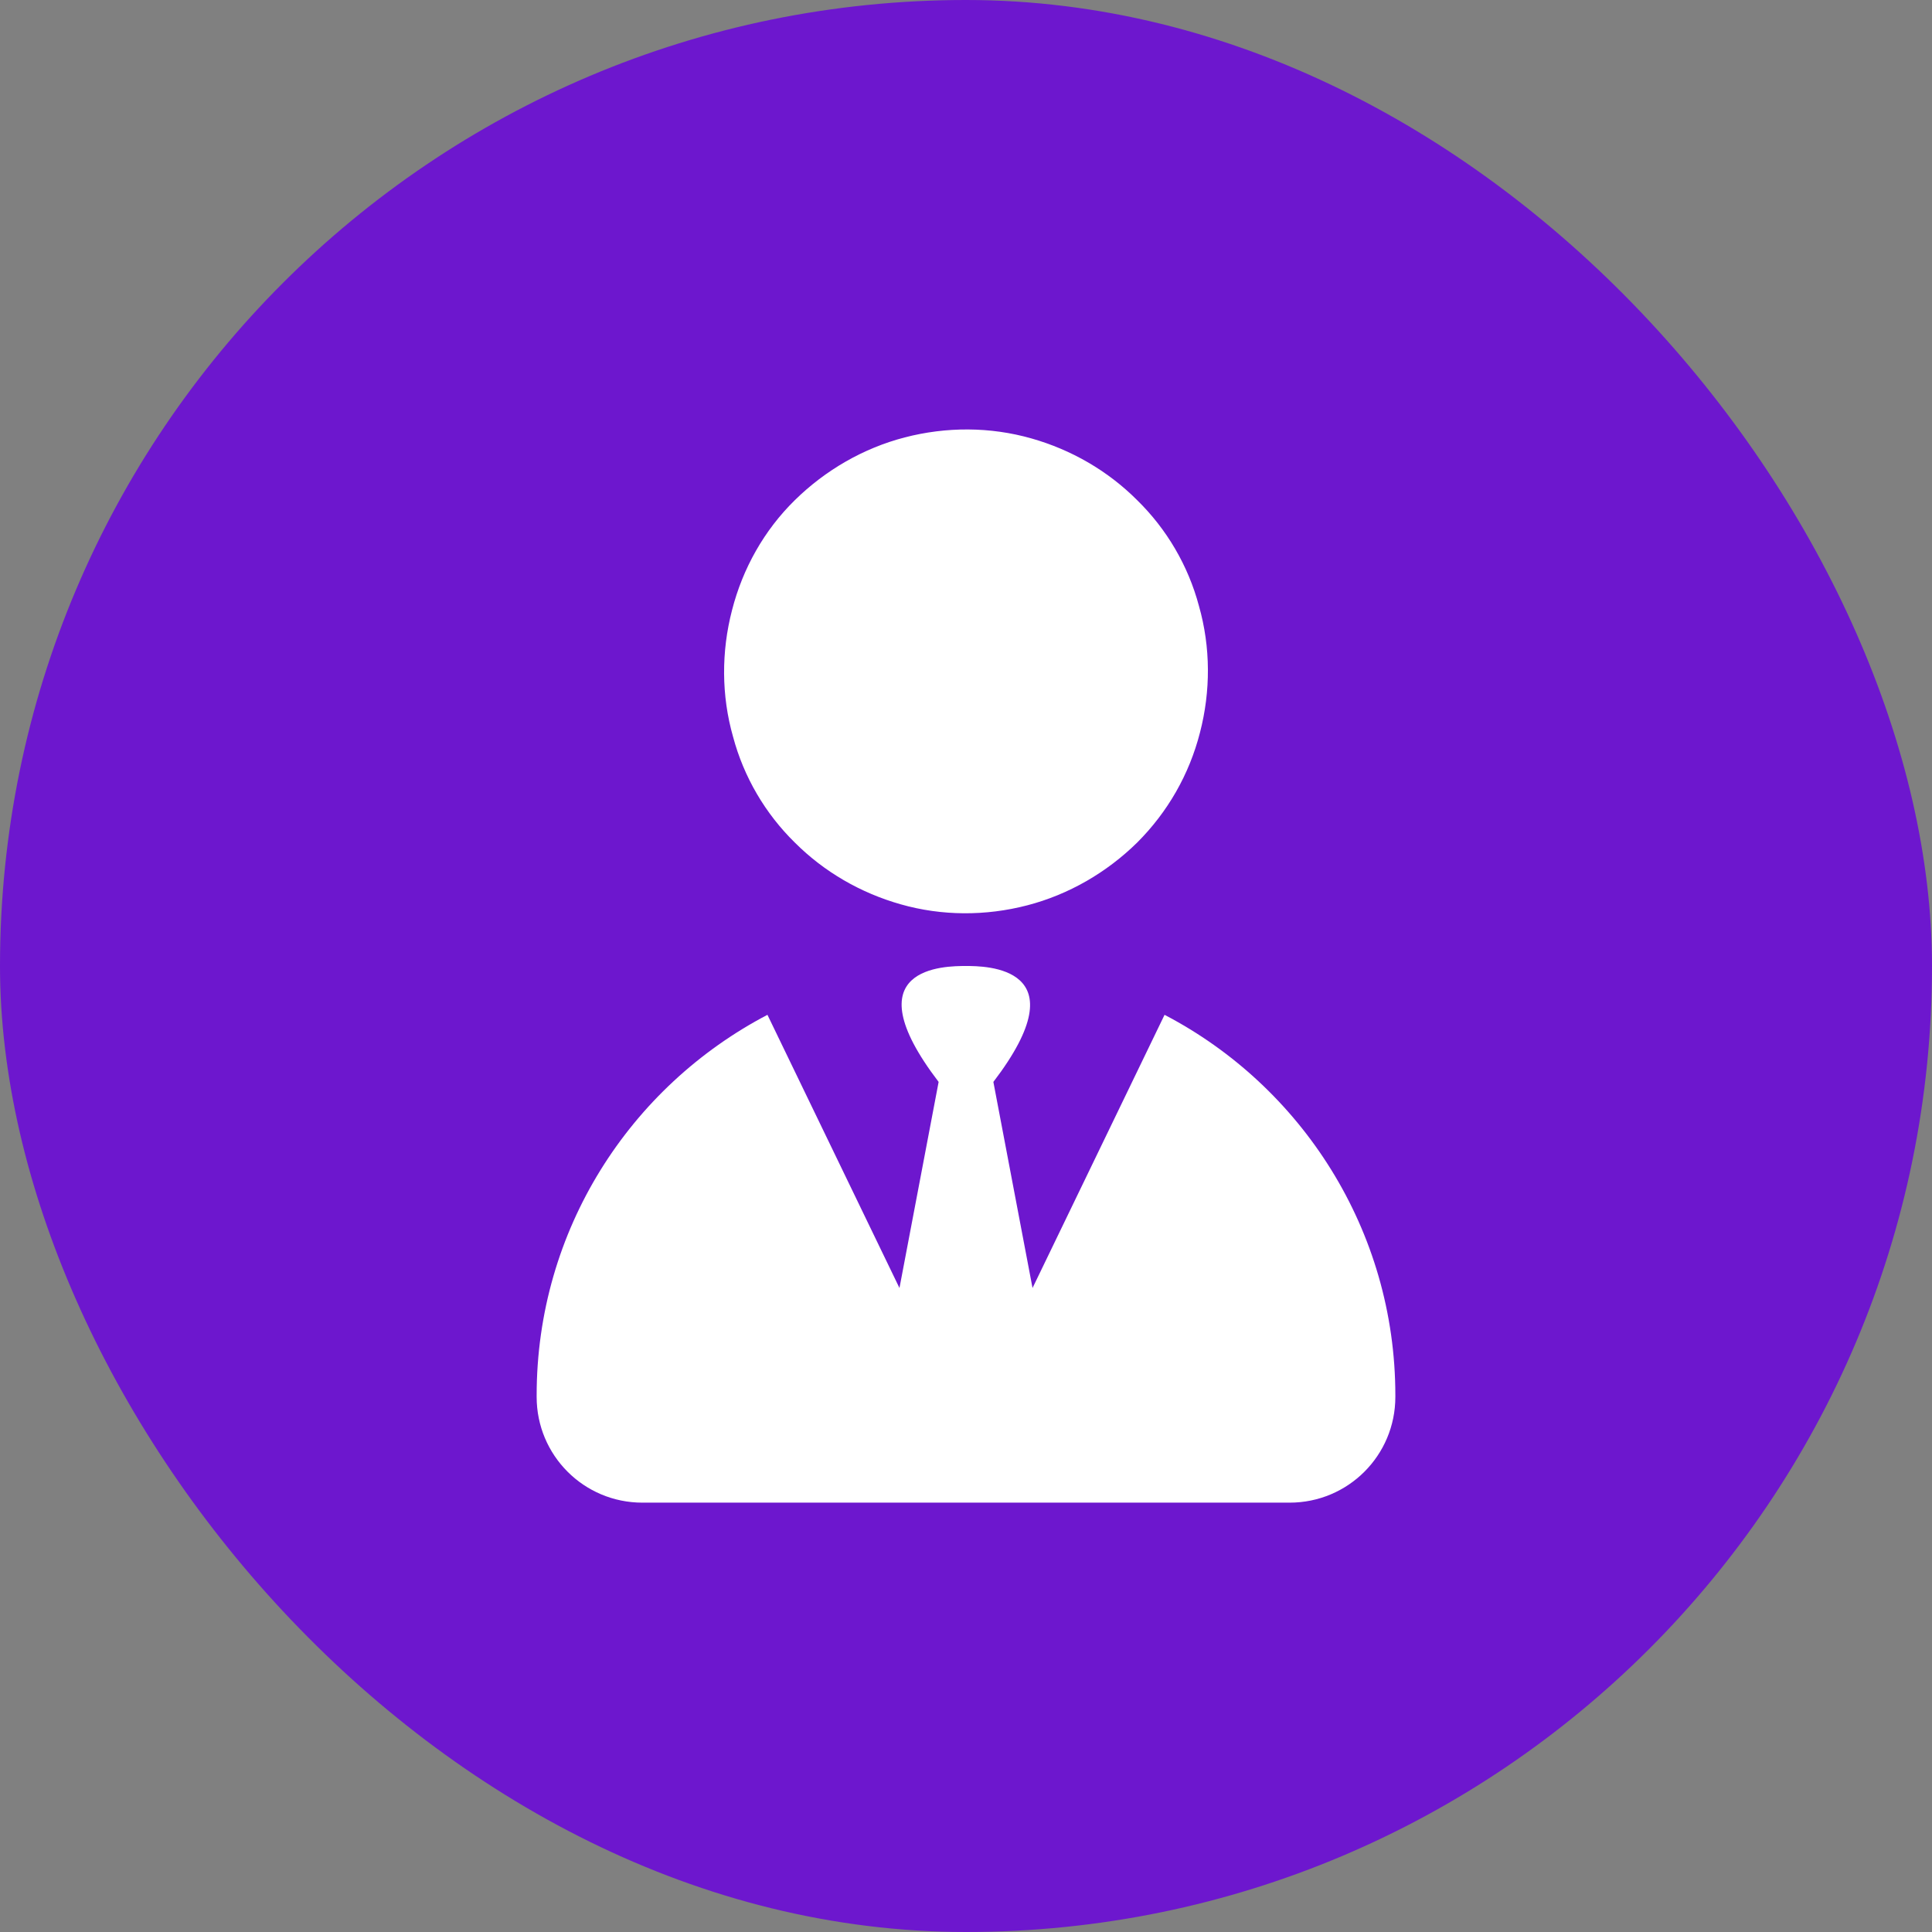 <svg width="48" height="48" viewBox="0 0 48 48" fill="none" xmlns="http://www.w3.org/2000/svg">
<rect x="0" y="0" width="48" height="48" fill="#808080" stroke="none"/>
<rect y="-0" width="48" height="48" rx="24" fill="#6D17CE"/>
<path d="M19.747 20.933C20.48 21.666 21.387 22.186 22.373 22.466C23.4 22.76 24.493 22.76 25.52 22.493C26.547 22.227 27.493 21.68 28.253 20.933C29.013 20.173 29.547 19.24 29.813 18.2C30.08 17.173 30.08 16.08 29.787 15.053C29.52 14.053 28.987 13.146 28.253 12.427C27.52 11.693 26.613 11.173 25.627 10.893C24.6 10.6 23.507 10.6 22.48 10.867C21.453 11.133 20.507 11.68 19.747 12.427C18.987 13.173 18.453 14.12 18.187 15.16C17.92 16.186 17.92 17.28 18.213 18.306C18.48 19.306 19.013 20.213 19.747 20.933Z" fill="white"/>
<path d="M28.933 25.213L25.653 32L24.68 26.88C26.88 24 24.467 24 24 24C23.493 24 21.12 24 23.32 26.88L22.347 32L19.067 25.213C15.653 27 13.333 30.56 13.333 34.666V34.706C13.333 36.16 14.507 37.333 15.96 37.333H32.04C33.493 37.333 34.667 36.16 34.667 34.706V34.666C34.667 30.56 32.333 26.986 28.933 25.213Z" fill="white"/>
</svg>
